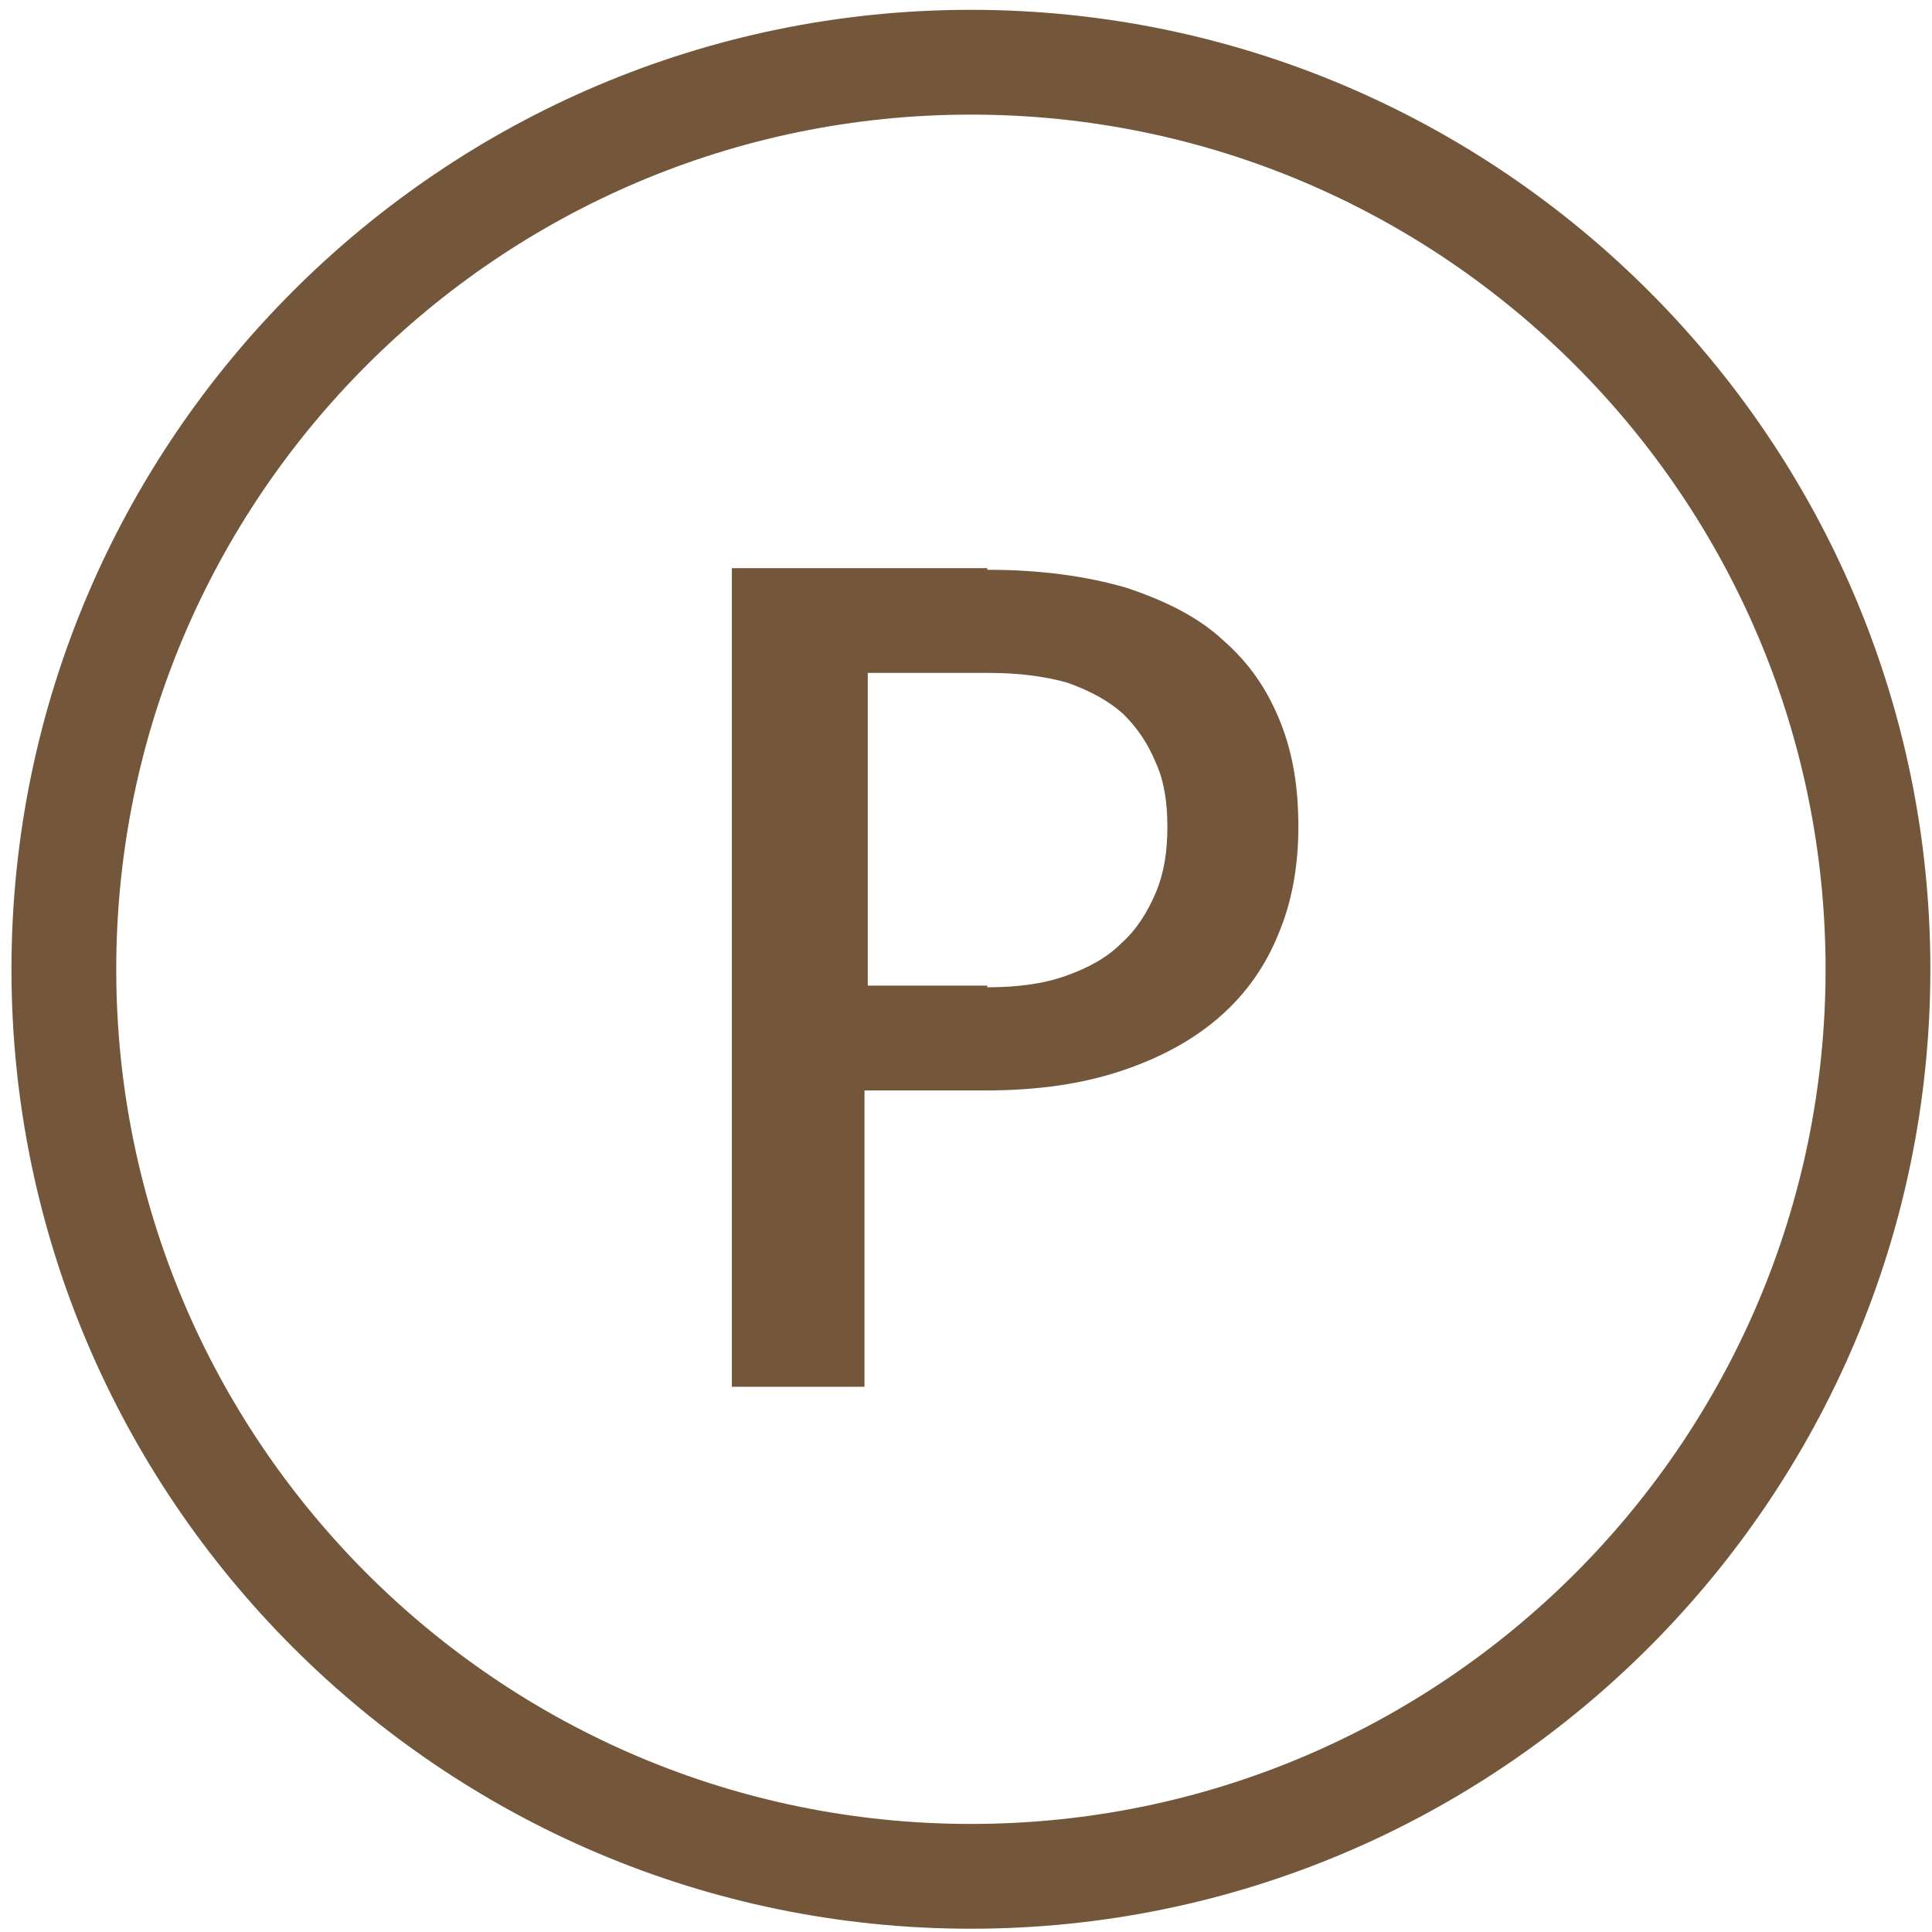 <svg width="118" height="118" viewBox="0 0 118 118" fill="none" xmlns="http://www.w3.org/2000/svg">
<path d="M59.3 117.8C27 117.8 0.7 91.5 0.7 59.2C0.7 26.9 27 0.6 59.3 0.6C91.6 0.6 117.9 26.9 117.9 59.2C117.9 91.5 91.6 117.8 59.3 117.8ZM59.3 7C30.5 7 7.1 30.4 7.1 59.2C7.1 88 30.5 111.4 59.3 111.4C88.1 111.4 111.5 88 111.5 59.2C111.5 30.4 88.1 7 59.3 7Z" fill="#74563B"/>
<path d="M60.3 34.8C63.6 34.8 66.4 35.2 68.8 35.9C71.2 36.7 73.2 37.7 74.7 39.1C76.3 40.5 77.4 42.1 78.2 44.1C79 46.1 79.3 48.2 79.3 50.5C79.3 52.9 78.9 55.1 78.1 57C77.3 59 76.1 60.7 74.5 62.1C72.9 63.5 70.9 64.6 68.5 65.4C66.1 66.2 63.4 66.6 60.2 66.6H52.8V84.7H44.7V34.7H60.3V34.8ZM60.3 60.3C62.1 60.3 63.7 60.1 65.1 59.6C66.5 59.1 67.6 58.5 68.5 57.6C69.4 56.8 70.1 55.7 70.6 54.5C71.1 53.3 71.3 52 71.3 50.5C71.3 49 71.1 47.7 70.6 46.6C70.1 45.4 69.5 44.5 68.6 43.6C67.7 42.8 66.6 42.2 65.2 41.7C63.8 41.3 62.2 41.1 60.4 41.1H53V60.2H60.3V60.3Z" fill="#74563B"/>
</svg>
